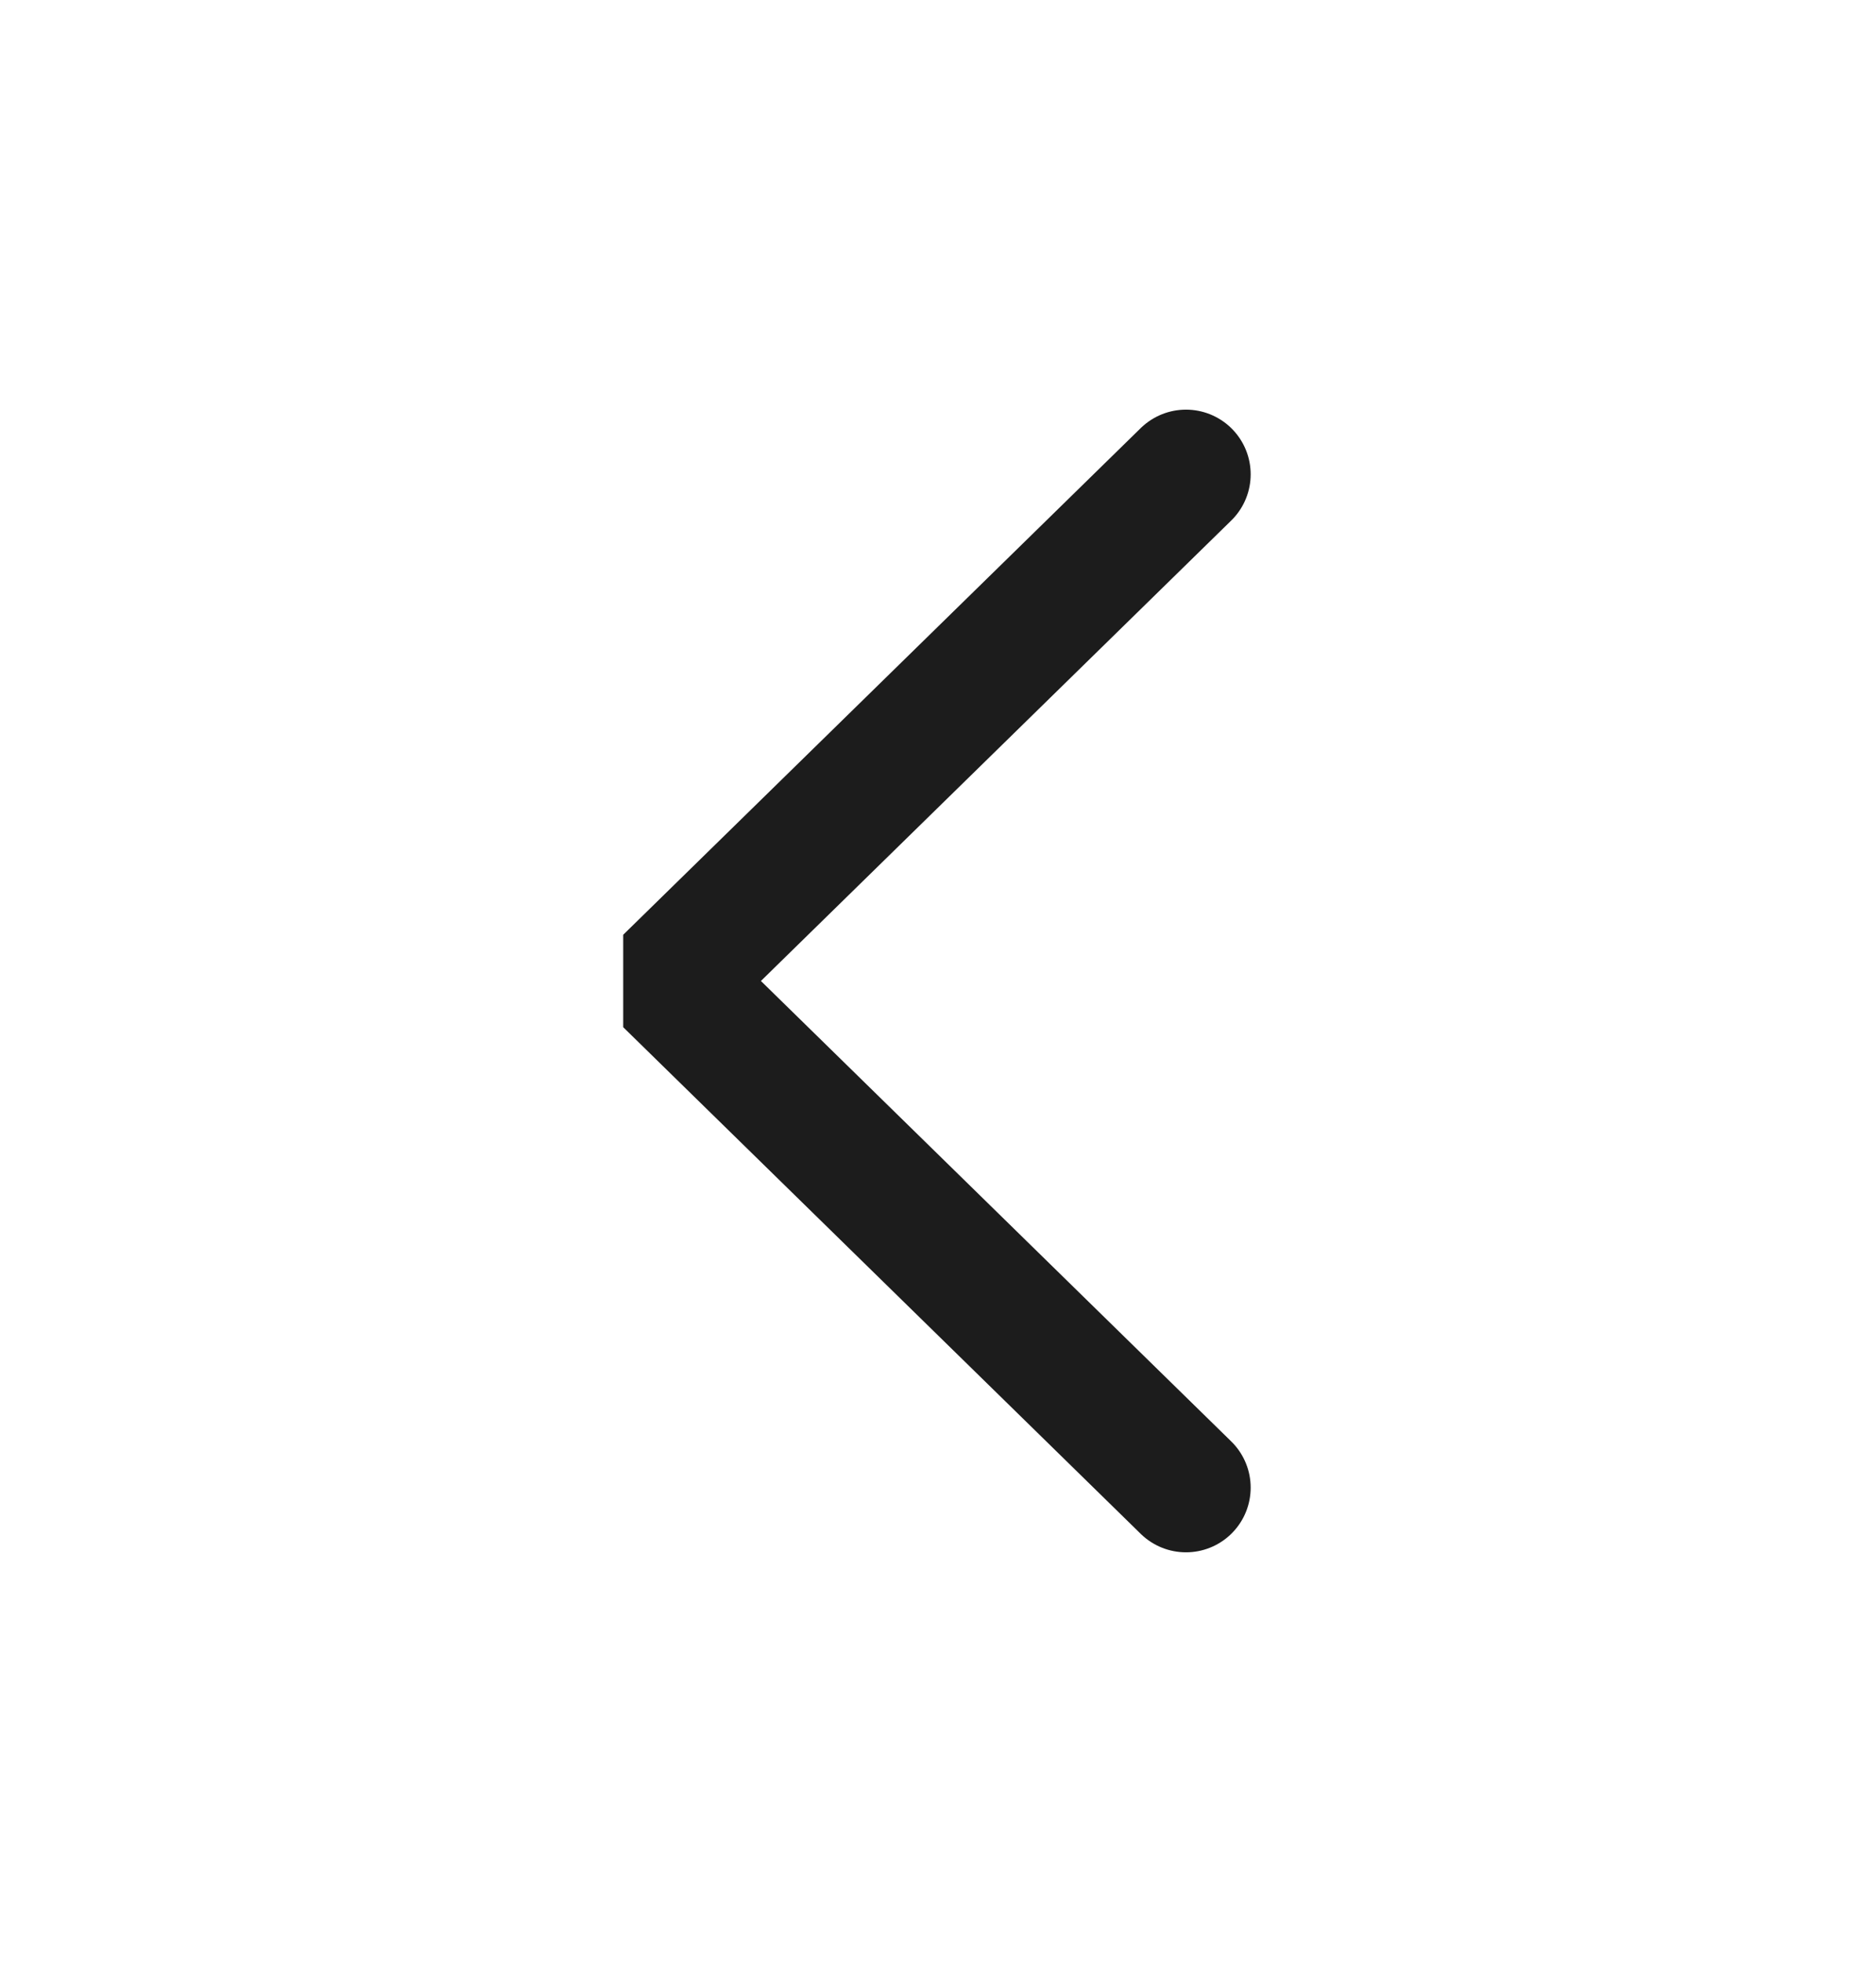<?xml version="1.0" encoding="UTF-8"?> <svg xmlns="http://www.w3.org/2000/svg" width="87" height="91" viewBox="0 0 87 91" fill="none"> <path d="M55 22L31 45.5L55 69" stroke="#1C1C1C" stroke-width="6" stroke-linecap="round" stroke-linejoin="bevel"></path> </svg> 